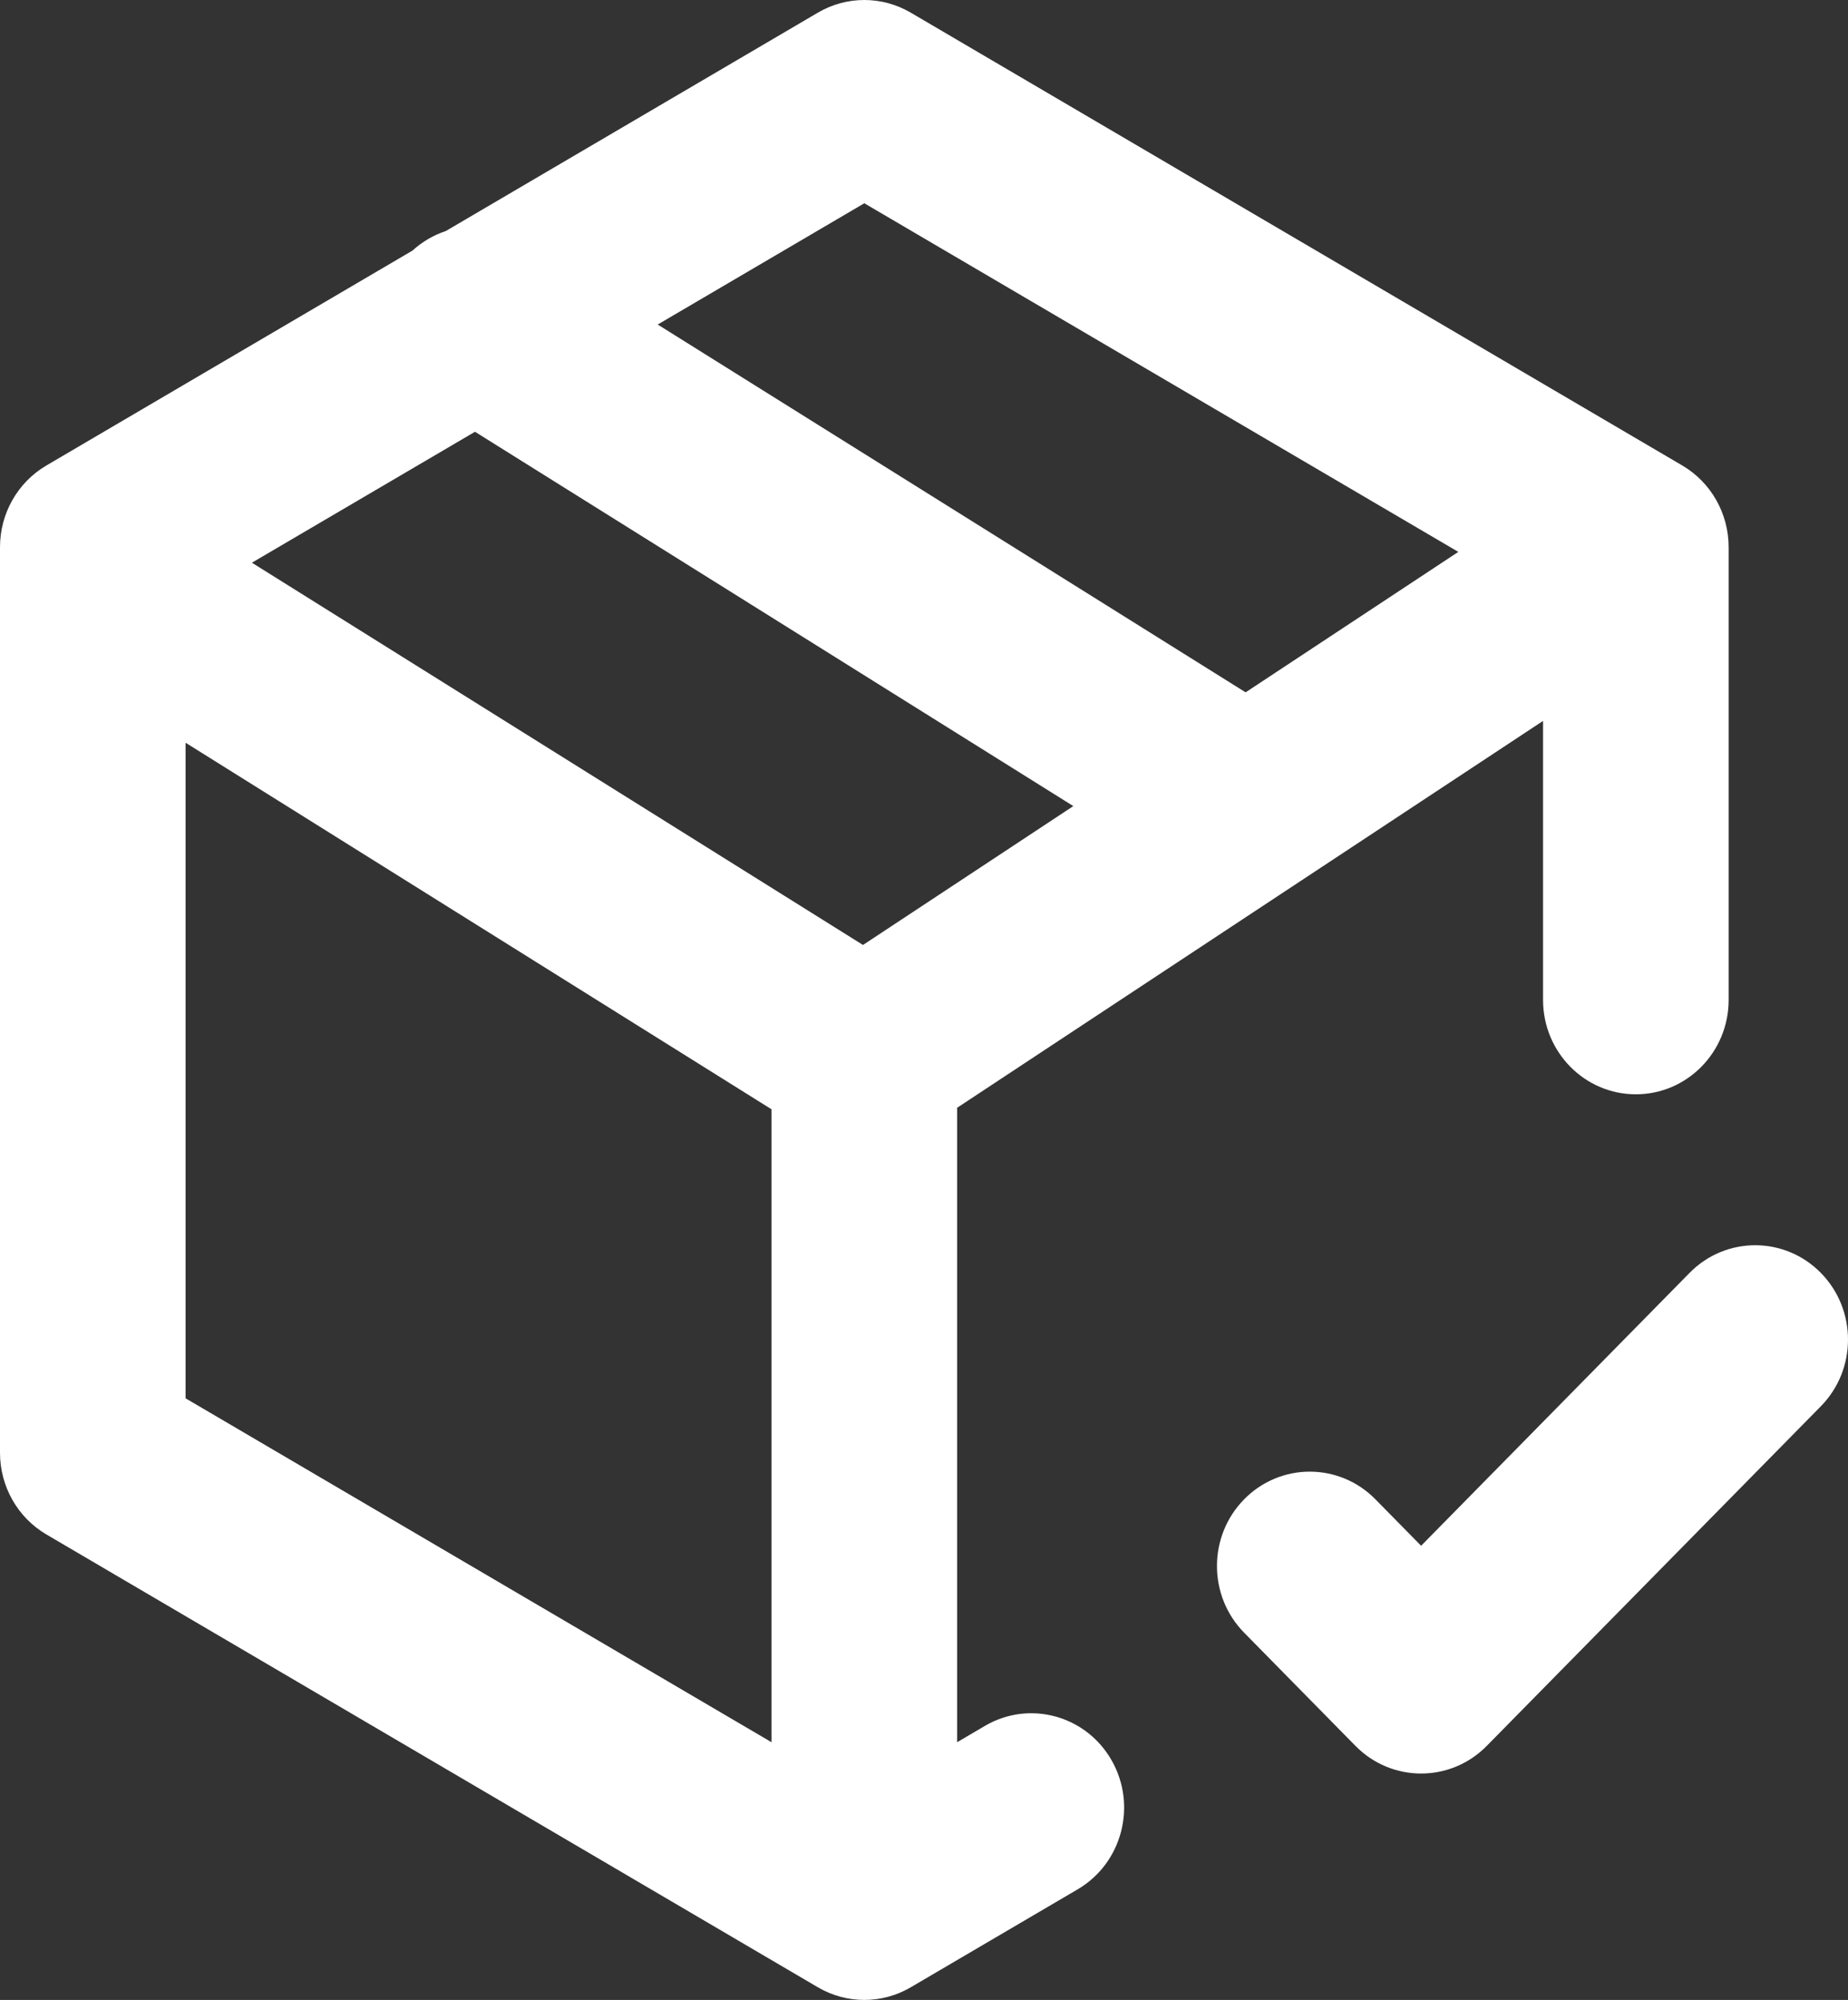 <svg width="61" height="66" viewBox="0 0 61 66" fill="none" xmlns="http://www.w3.org/2000/svg">
<rect x="0" y="0" width="61" height="66" fill="#333333" stroke="none"/>
<path fill-rule="evenodd" clip-rule="evenodd" d="M26.998 0.417C27.946 -0.139 29.114 -0.139 30.062 0.417L55.529 15.361C56.476 15.917 57.06 16.944 57.06 18.057V33C57.06 34.719 55.689 36.113 53.997 36.113C52.305 36.113 50.934 34.719 50.934 33V23.791L31.593 36.558V57.495L32.511 56.956C33.976 56.097 35.849 56.607 36.695 58.096C37.541 59.585 37.039 61.489 35.574 62.349L30.062 65.583C29.114 66.139 27.946 66.139 26.998 65.583L1.532 50.639C0.584 50.083 0 49.056 0 47.943V18.057C0 16.944 0.584 15.917 1.532 15.361L13.615 8.27C13.937 7.976 14.313 7.758 14.714 7.625L26.998 0.417ZM15.679 14.249L8.315 18.57L28.486 31.185L35.429 26.602L15.679 14.249ZM41.116 22.848L21.71 10.71L28.53 6.708L48.137 18.213L41.116 22.848ZM25.467 36.608L6.126 24.511V46.146L25.467 57.495V36.608ZM60.103 42.006C61.299 43.222 61.299 45.193 60.103 46.409L49.075 57.617C47.879 58.832 45.94 58.832 44.743 57.617L41.068 53.881C39.871 52.665 39.871 50.694 41.068 49.478C42.264 48.262 44.203 48.262 45.4 49.478L46.909 51.012L55.771 42.006C56.967 40.79 58.907 40.79 60.103 42.006Z" fill="white"/>
</svg>
